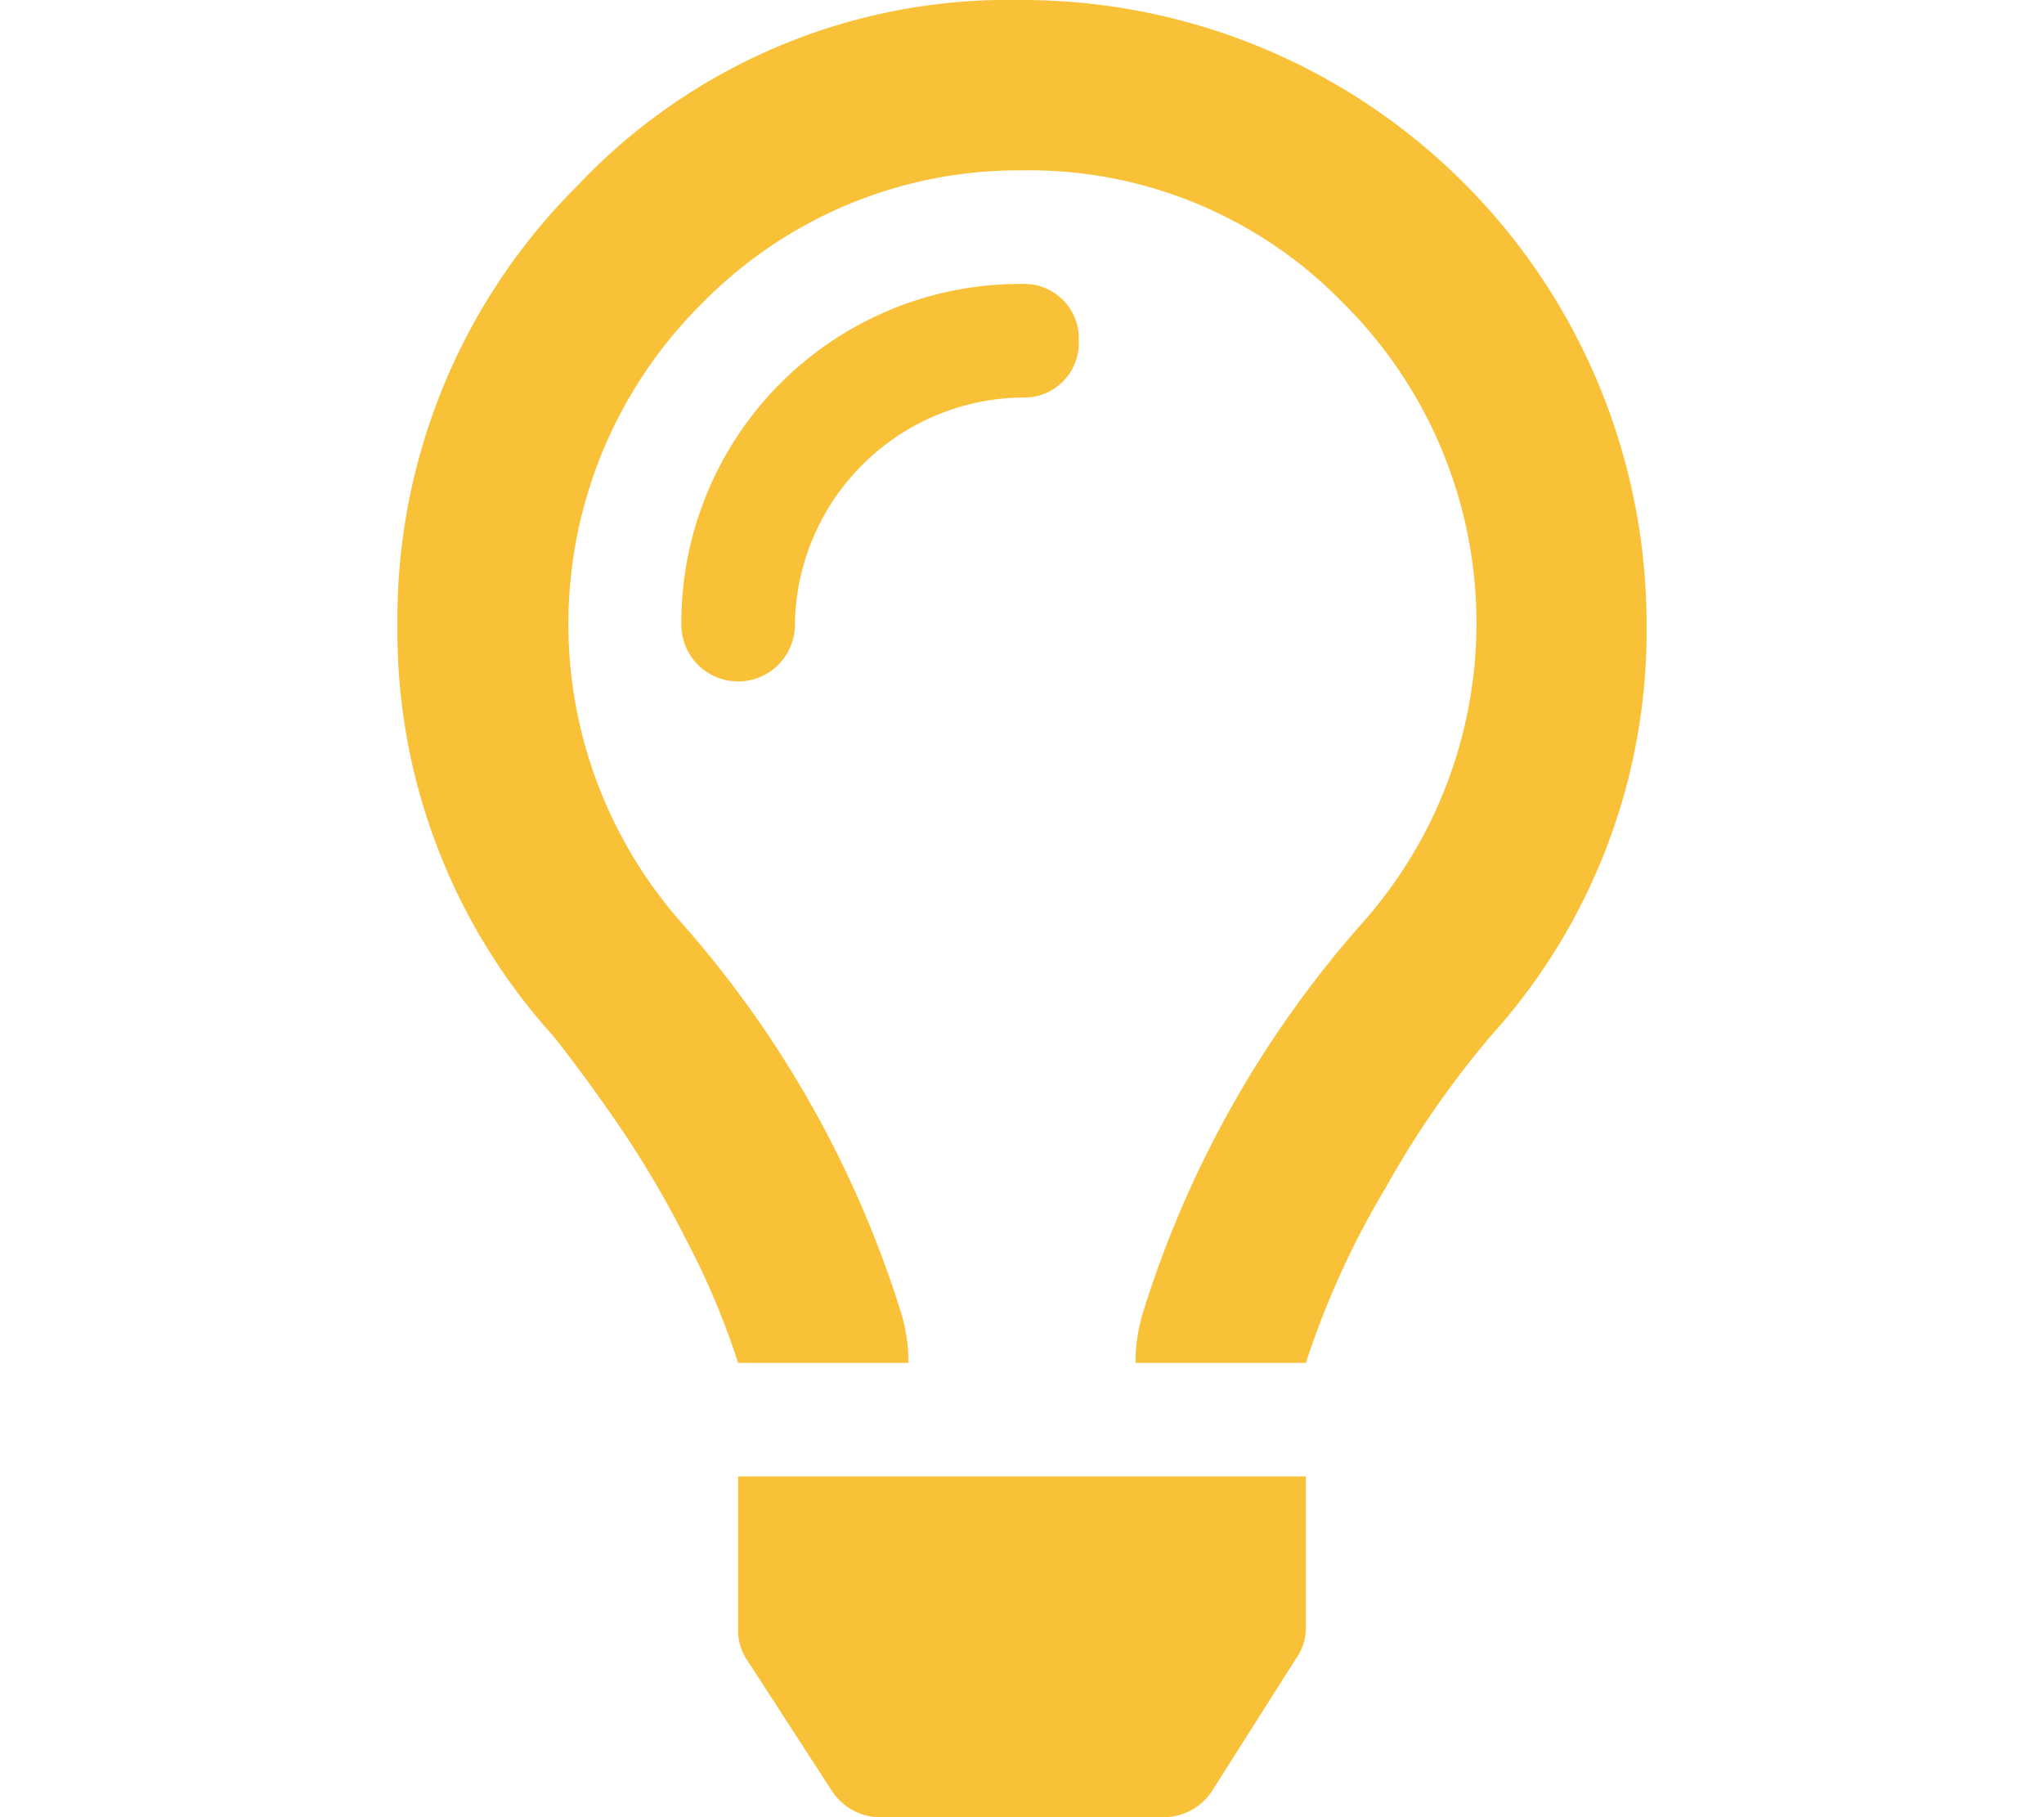 <svg id="Layer_1" data-name="Layer 1" xmlns="http://www.w3.org/2000/svg" width="54" height="48" viewBox="0 0 54 48"><defs><style>.cls-1{fill:none;}.cls-2{fill:#f9c138;}</style></defs><rect class="cls-1" width="54" height="48"/><path class="cls-2" d="M60,36A16.49,16.49,0,0,1,76.5,52.5a15.94,15.94,0,0,1-4.12,10.87,25.16,25.16,0,0,0-2.77,4A22.64,22.64,0,0,0,67.5,72H63a4.47,4.47,0,0,1,.19-1.31A28.09,28.09,0,0,1,69,60.37,11.91,11.91,0,0,0,68.48,44,11.56,11.56,0,0,0,60,40.5,11.71,11.71,0,0,0,51.56,44,11.92,11.92,0,0,0,51,60.37a28.23,28.23,0,0,1,5.81,10.32A4.47,4.47,0,0,1,57,72H52.5a20.42,20.42,0,0,0-1.36-3.23,26.82,26.82,0,0,0-1.83-3.1c-.62-.9-1.19-1.67-1.69-2.3A15.93,15.93,0,0,1,43.5,52.5a16.14,16.14,0,0,1,4.74-11.58A15.67,15.67,0,0,1,60,36Zm0,7.5a1.44,1.44,0,0,1,1.5,1.38V45a1.44,1.44,0,0,1-1.38,1.5H60a6.08,6.08,0,0,0-6,6,1.5,1.5,0,0,1-3,0,8.95,8.95,0,0,1,9-9ZM52.5,79V75h15v4a1.41,1.41,0,0,1-.28.84L65,83.34a1.53,1.53,0,0,1-1.31.66H56.34A1.53,1.53,0,0,1,55,83.34l-2.25-3.47A1.41,1.41,0,0,1,52.5,79Z" transform="translate(-33 -36)"/></svg>